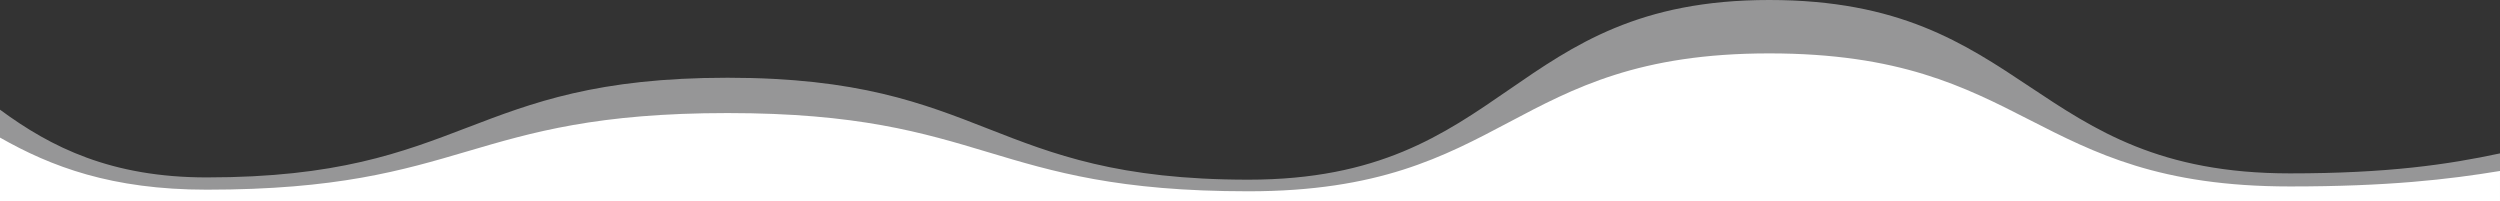 <?xml version="1.0" encoding="utf-8"?>
<!-- Generator: Adobe Illustrator 22.0.0, SVG Export Plug-In . SVG Version: 6.00 Build 0)  -->
<svg version="1.1" id="Layer_1" xmlns="http://www.w3.org/2000/svg" xmlns:xlink="http://www.w3.org/1999/xlink" x="0px" y="0px"
	 viewBox="0 0 1550 124.8" style="enable-background:new 0 0 1550 124.8;" xml:space="preserve">
<rect x="0" y="0" width="1550" height="124.8" fill="#333333" stroke="none"/>
<style type="text/css">
	.st0{opacity:0.5;fill:#FAFAFC;}
	.st1{fill:#FFFFFF;}
</style>
<g>
	<path vector-effect="non-scaling-stroke" class="st0" d="M0,125.8V68c31.7,23.4,69.1,42,128.2,42c161.5,0,161.5-61.8,322.9-61.8
		c161.5,0,161.5,63.2,322.9,63.2S935.5,0,1096.9,0c161.5,0,161.5,107.5,322.9,107.5c60.7,0,98-5.5,130.2-12.4v30.7H0L0,125.8z"/>
	<path class="st1" d="M0,85.3c31.7,18,69.1,32.3,128.2,32.3c161.5,0,161.5-47.5,322.9-47.5c161.5,0,161.5,48.5,322.9,48.5
		s161.5-85.5,322.9-85.5c161.5,0,161.5,82.5,322.9,82.5c60.8,0,98-4.3,130.2-9.6v19.8H0V85.3z"/>
</g>
</svg>
